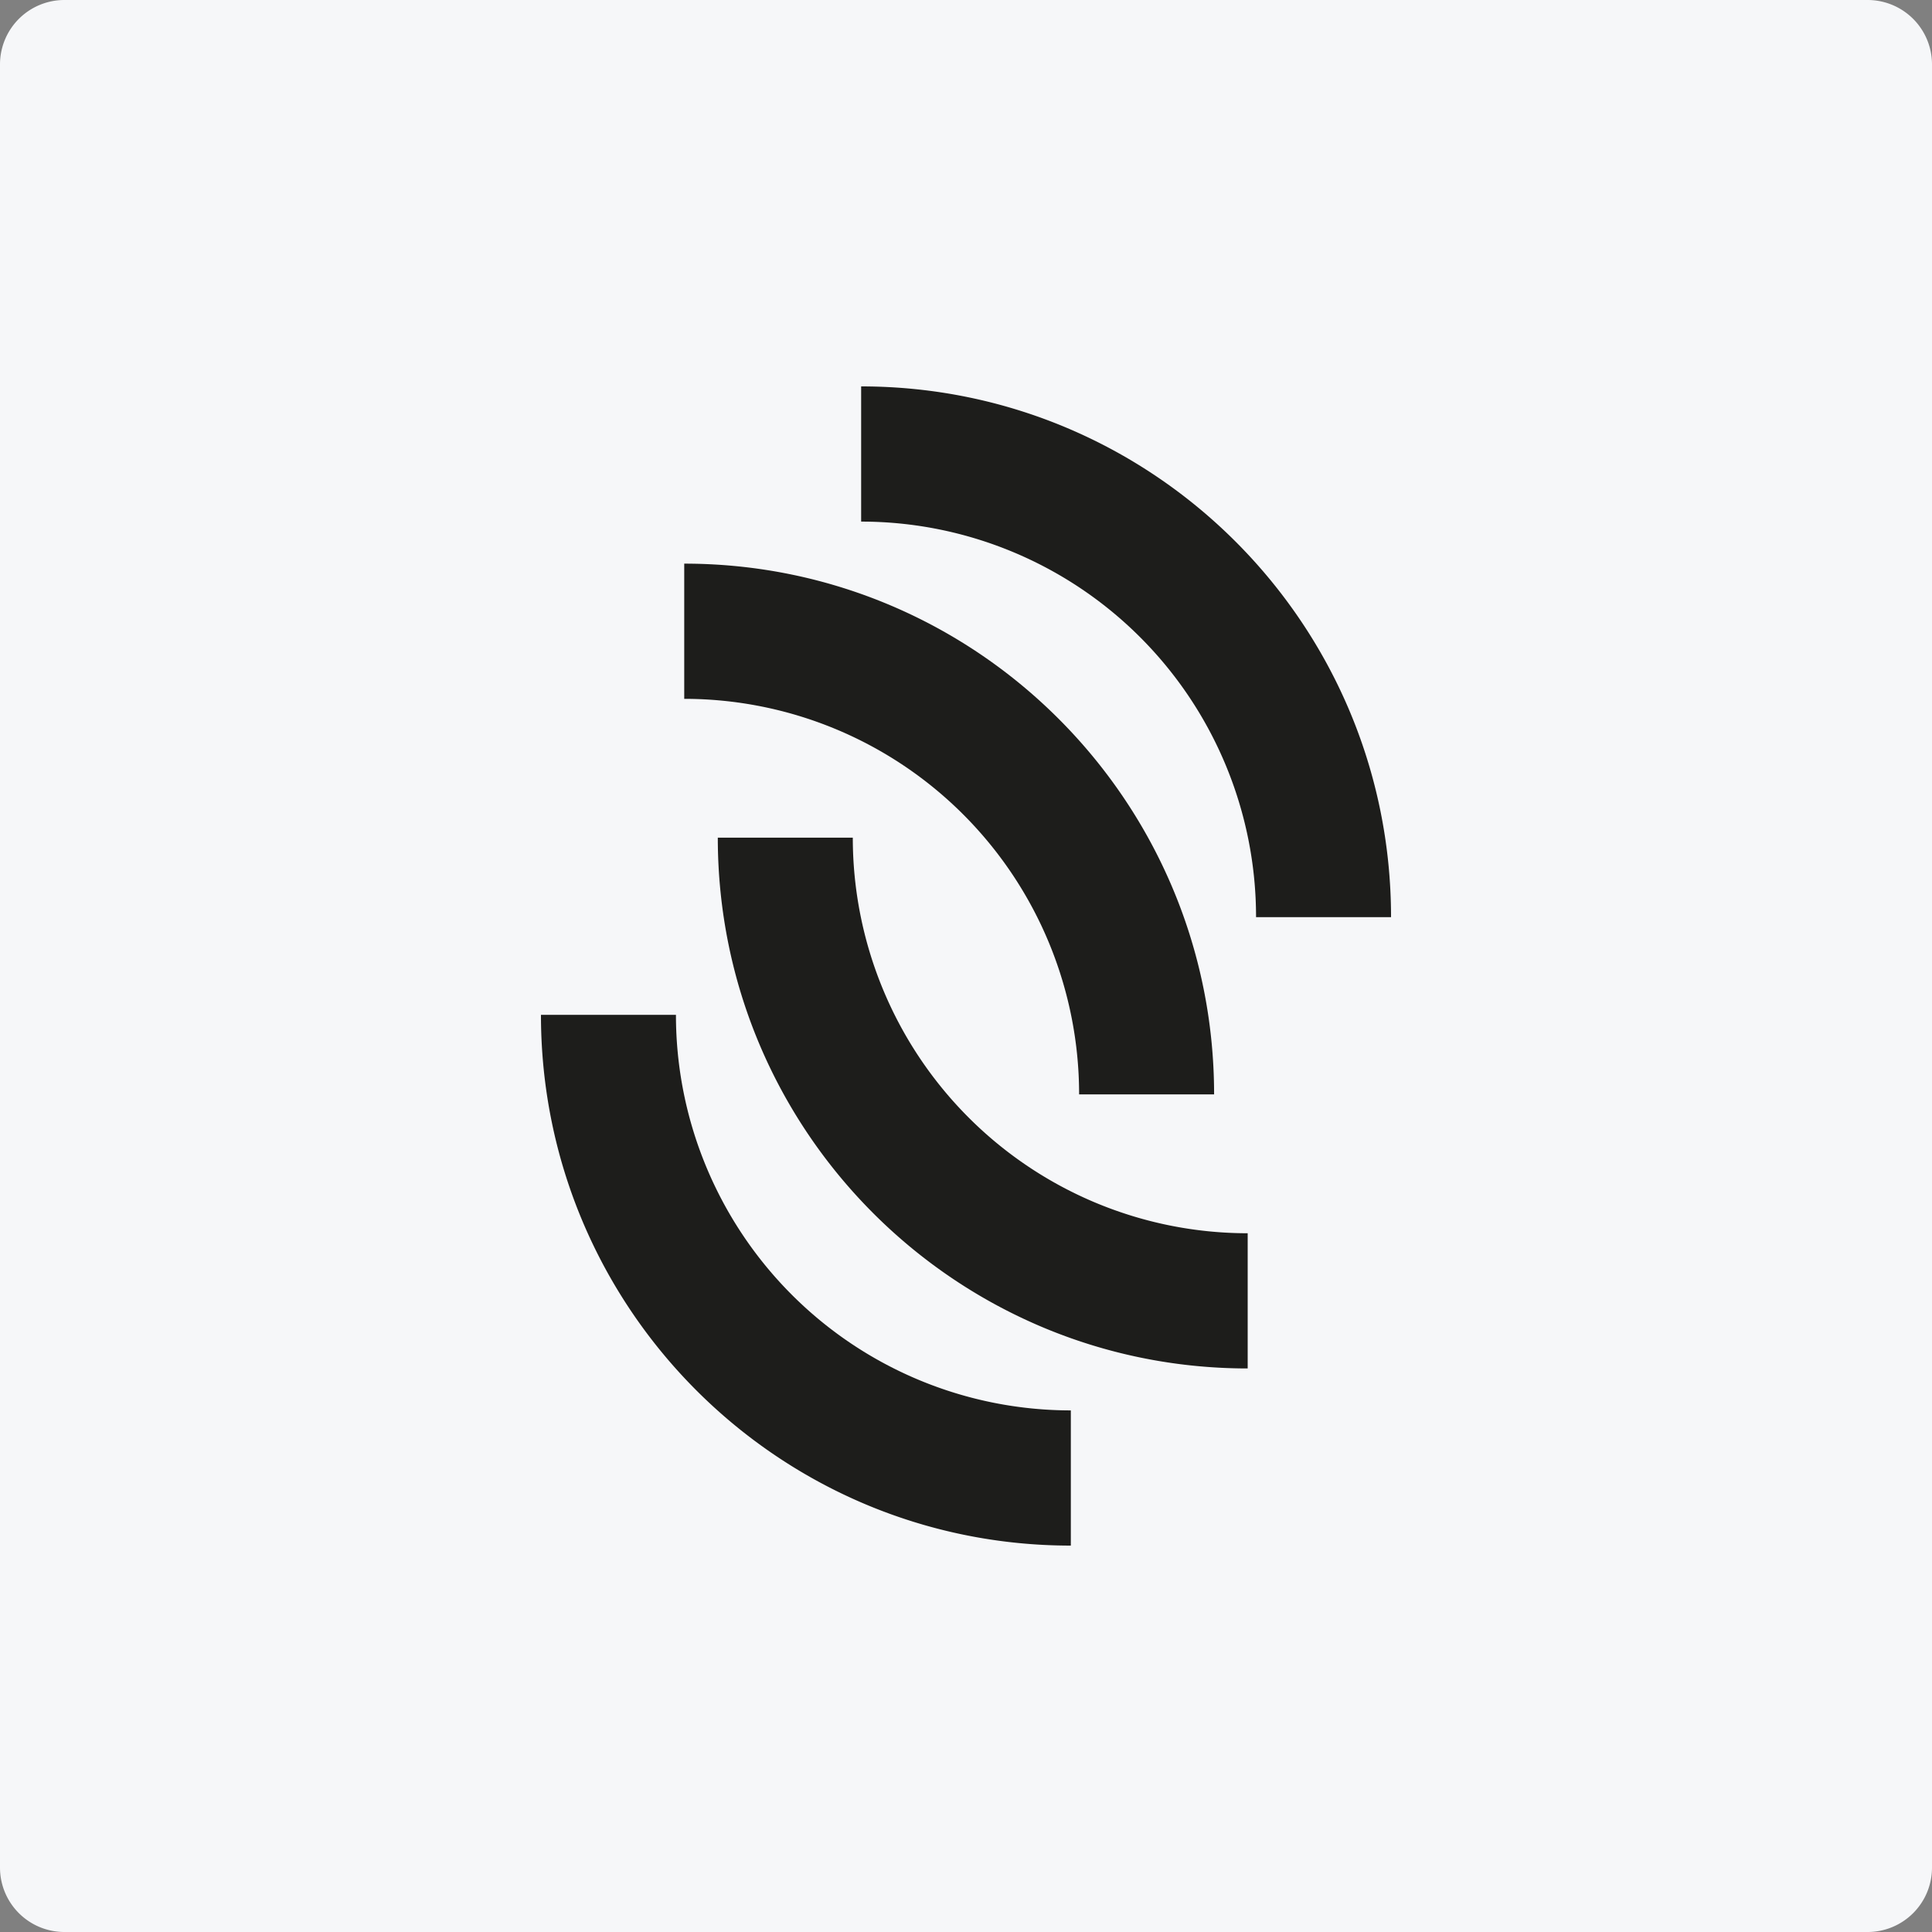 <svg width="150" height="150" fill="none" xmlns="http://www.w3.org/2000/svg"><rect width="100%" height="100%" fill="#808080" stroke="none"/><path d="M0 5a5 5 0 0 1 5-5h140a5 5 0 0 1 5 5v140a5 5 0 0 1-5 5H5a5 5 0 0 1-5-5V5Z" fill="#F6F7F9"/><path d="M66.859 40.497c8.132 0 15.93 3.236 21.68 8.995A30.737 30.737 0 0 1 97.52 71.21H108C108 48.449 89.58 30 66.859 30v10.497Z" fill="#1D1D1B"/><path d="M53.123 54.258c4.026 0 8.013.794 11.733 2.337a30.655 30.655 0 0 1 9.946 6.657 30.712 30.712 0 0 1 6.646 9.963 30.753 30.753 0 0 1 2.334 11.752h10.48c0-22.759-18.417-41.206-41.139-41.206v10.496Zm30.016 55.245a30.638 30.638 0 0 1-21.679-8.995 30.738 30.738 0 0 1-8.98-21.715H42C42 101.552 60.417 120 83.139 120v-10.497Z" fill="#1D1D1B"/><path d="M96.87 95.749c-4.026 0-8.013-.795-11.733-2.338a30.655 30.655 0 0 1-9.946-6.658 30.71 30.71 0 0 1-6.646-9.963 30.752 30.752 0 0 1-2.334-11.753H55.73c0 22.759 18.42 41.209 41.14 41.209V95.749Z" fill="#1D1D1B"/></svg>